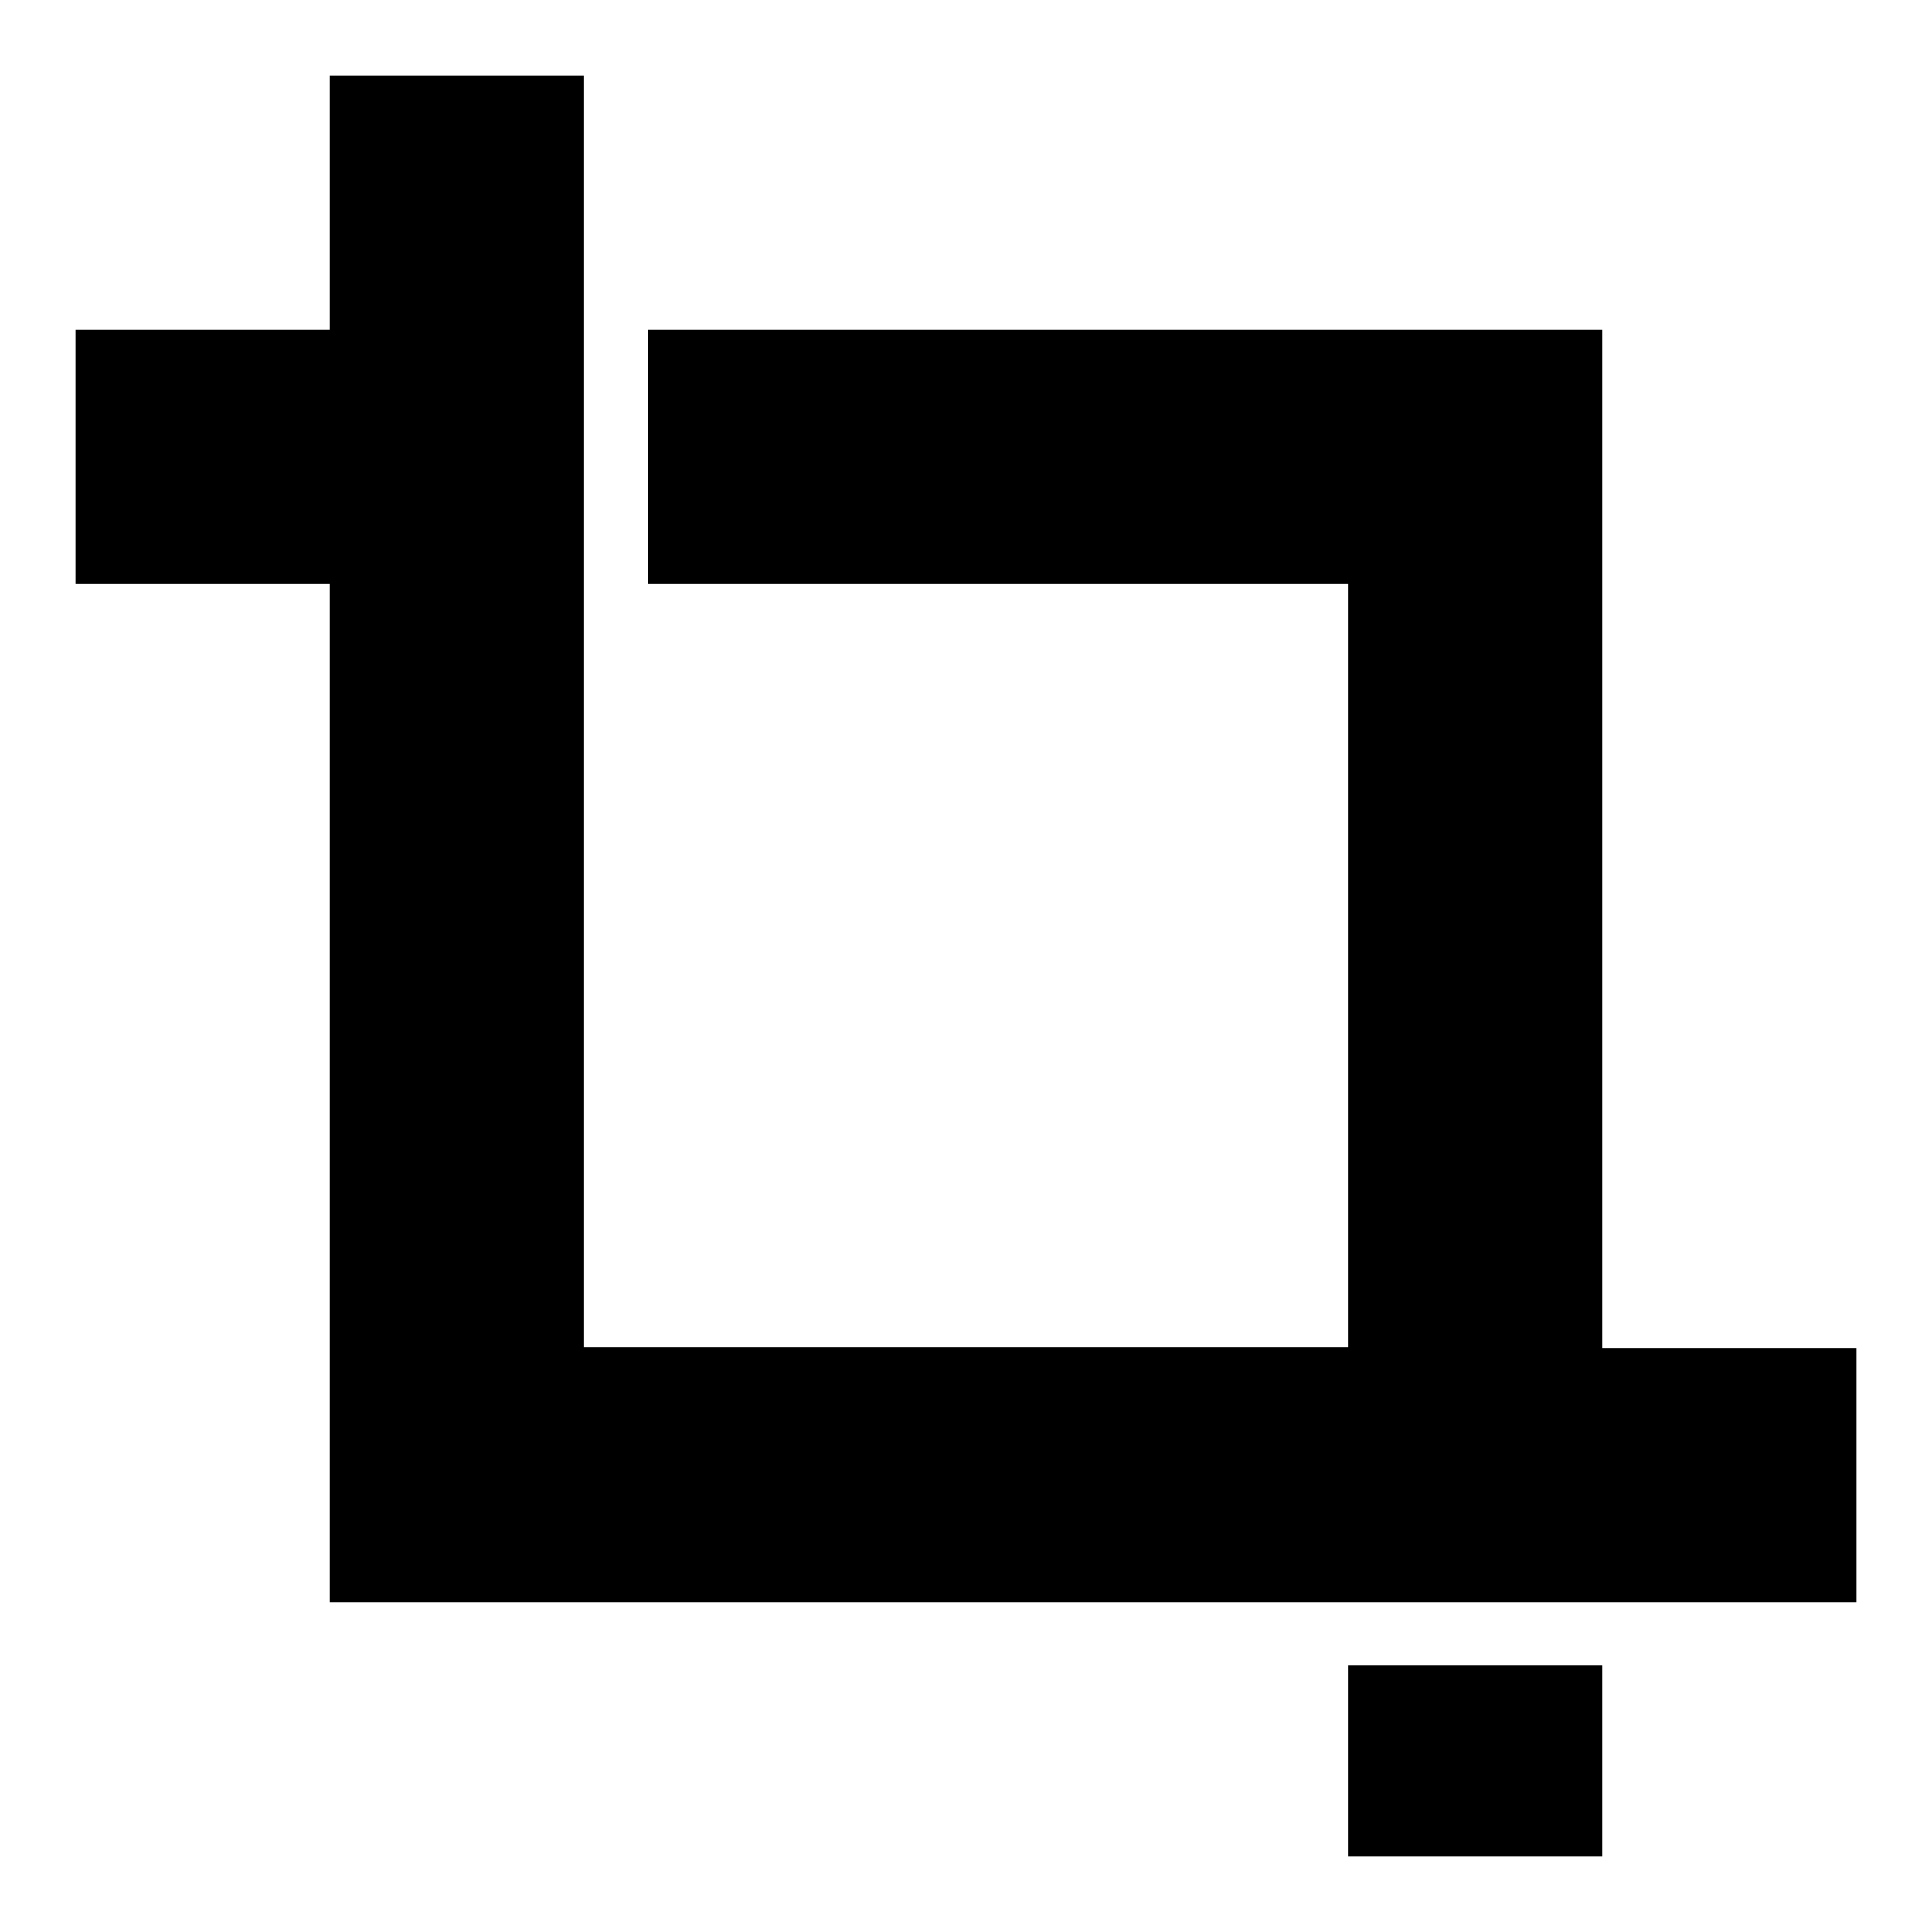 <?xml version="1.0" encoding="utf-8"?>
<!-- Svg Vector Icons : http://www.onlinewebfonts.com/icon -->
<!DOCTYPE svg PUBLIC "-//W3C//DTD SVG 1.1//EN" "http://www.w3.org/Graphics/SVG/1.1/DTD/svg11.dtd">
<svg version="1.1" xmlns="http://www.w3.org/2000/svg" xmlns:xlink="http://www.w3.org/1999/xlink" x="0px" y="0px" viewBox="0 0 256 256" enable-background="new 0 0 256 256" xml:space="preserve">
<g> <path fill="#000000" d="M178.6,220.7h33.7V246h-33.7V220.7z M212.3,178.6V43.7H85.9v33.7h92.7v101.1H77.4V10H43.7v33.7H10v33.7 h33.7v134.9H246v-33.7H212.3z"/></g>
</svg>